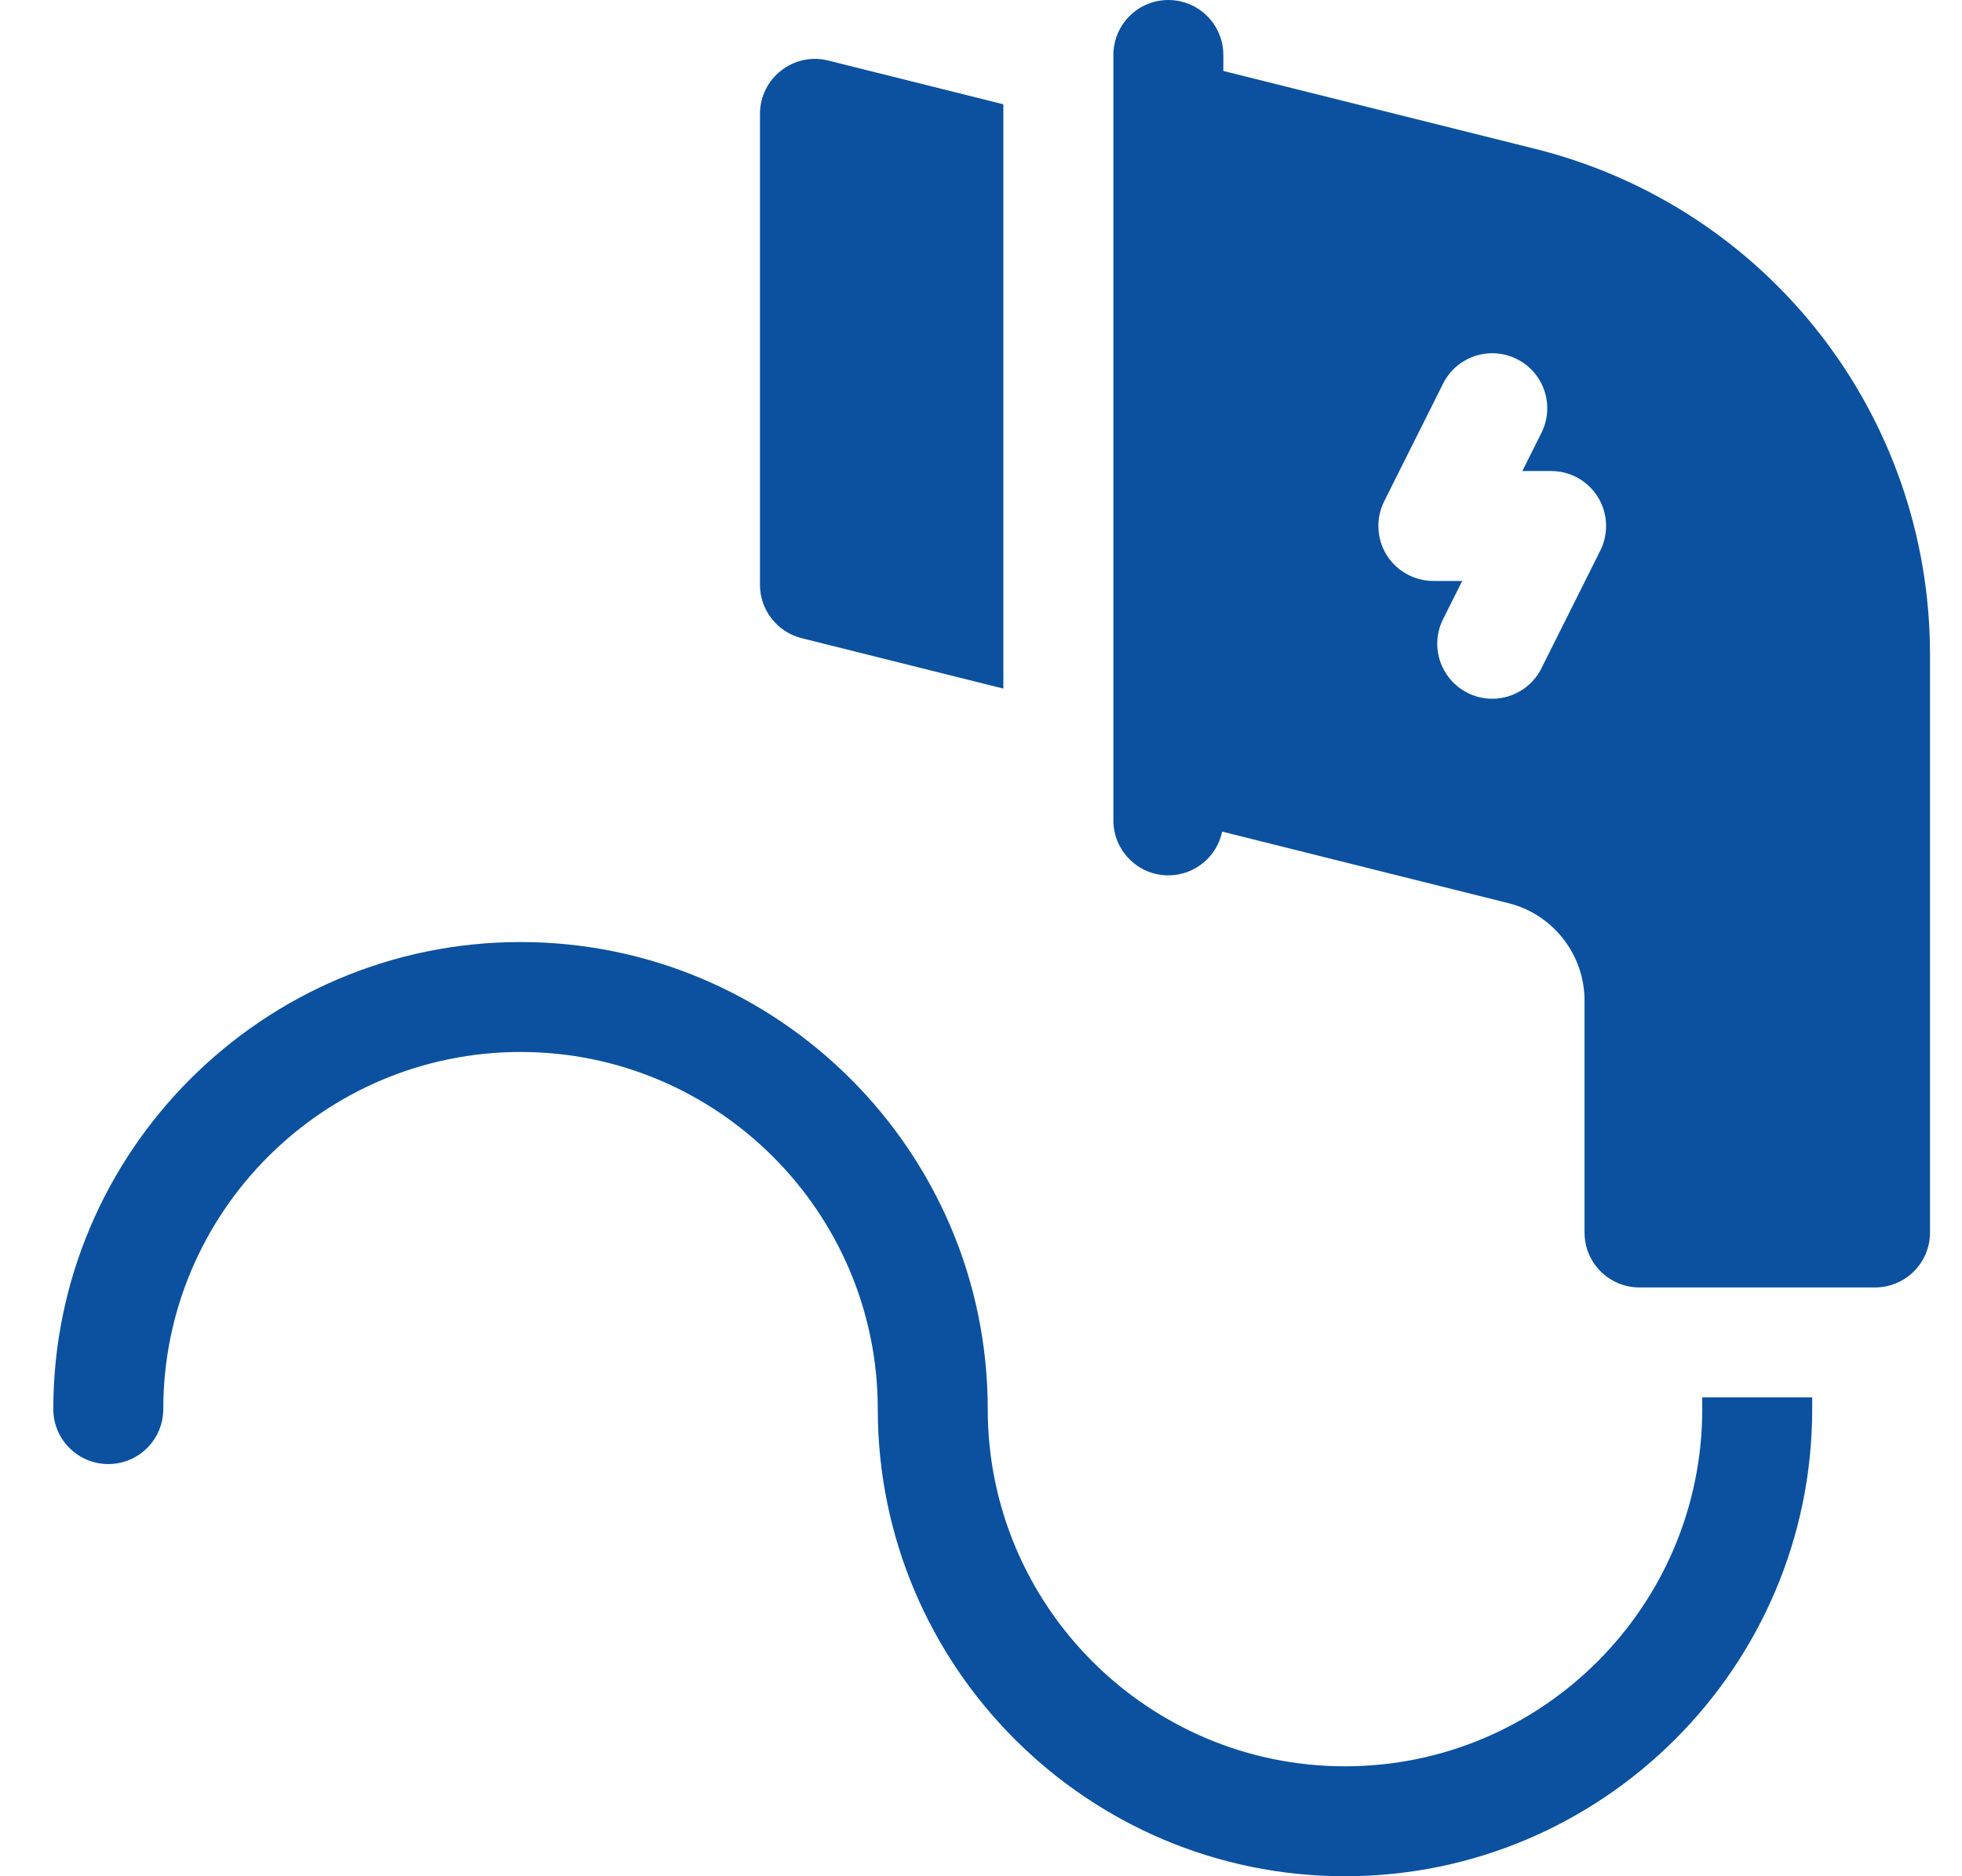 <svg width="23" height="22" viewBox="0 0 23 22" fill="none" xmlns="http://www.w3.org/2000/svg">
<path d="M9.398 7.483L11.762 8.074V1.223L9.71 0.71C9.304 0.608 8.909 0.916 8.909 1.335V6.858C8.909 7.002 8.957 7.141 9.046 7.254C9.134 7.368 9.258 7.448 9.398 7.483ZM19.955 16.523C19.955 18.832 18.076 20.711 15.767 20.711C13.458 20.711 11.579 18.832 11.579 16.523C11.579 13.503 9.122 11.046 6.102 11.046C3.082 11.046 0.625 13.503 0.625 16.523C0.625 16.879 0.914 17.167 1.27 17.167C1.625 17.167 1.914 16.879 1.914 16.523C1.914 14.214 3.793 12.335 6.102 12.335C8.411 12.335 10.29 14.214 10.29 16.523C10.29 19.543 12.747 22 15.767 22C18.787 22 21.244 19.543 21.244 16.523V16.385H19.955V16.523ZM17.995 1.745L14.341 0.832V0.645C14.341 0.289 14.052 0 13.696 0C13.34 0 13.052 0.289 13.052 0.645V9.619C13.052 9.975 13.34 10.264 13.696 10.264C14.007 10.264 14.266 10.044 14.327 9.751L17.682 10.59C17.937 10.653 18.163 10.8 18.325 11.008C18.487 11.215 18.575 11.47 18.575 11.733V14.452C18.575 14.808 18.863 15.096 19.219 15.096H21.98C22.336 15.096 22.625 14.808 22.625 14.452V7.676C22.625 4.866 20.721 2.427 17.995 1.745ZM18.76 6.456L18.07 7.836C17.91 8.155 17.523 8.284 17.205 8.125C16.887 7.965 16.757 7.578 16.917 7.26L17.141 6.812H16.803C16.693 6.812 16.585 6.784 16.489 6.73C16.393 6.677 16.312 6.6 16.254 6.506C16.197 6.413 16.164 6.306 16.159 6.196C16.154 6.087 16.177 5.977 16.226 5.879L16.917 4.498C17.076 4.18 17.463 4.051 17.781 4.21C18.1 4.369 18.229 4.757 18.07 5.075L17.846 5.523H18.183C18.293 5.523 18.401 5.551 18.497 5.604C18.593 5.658 18.674 5.735 18.732 5.829C18.79 5.922 18.822 6.029 18.827 6.138C18.832 6.248 18.809 6.357 18.76 6.456Z" fill="#0B519F"/>
</svg>
